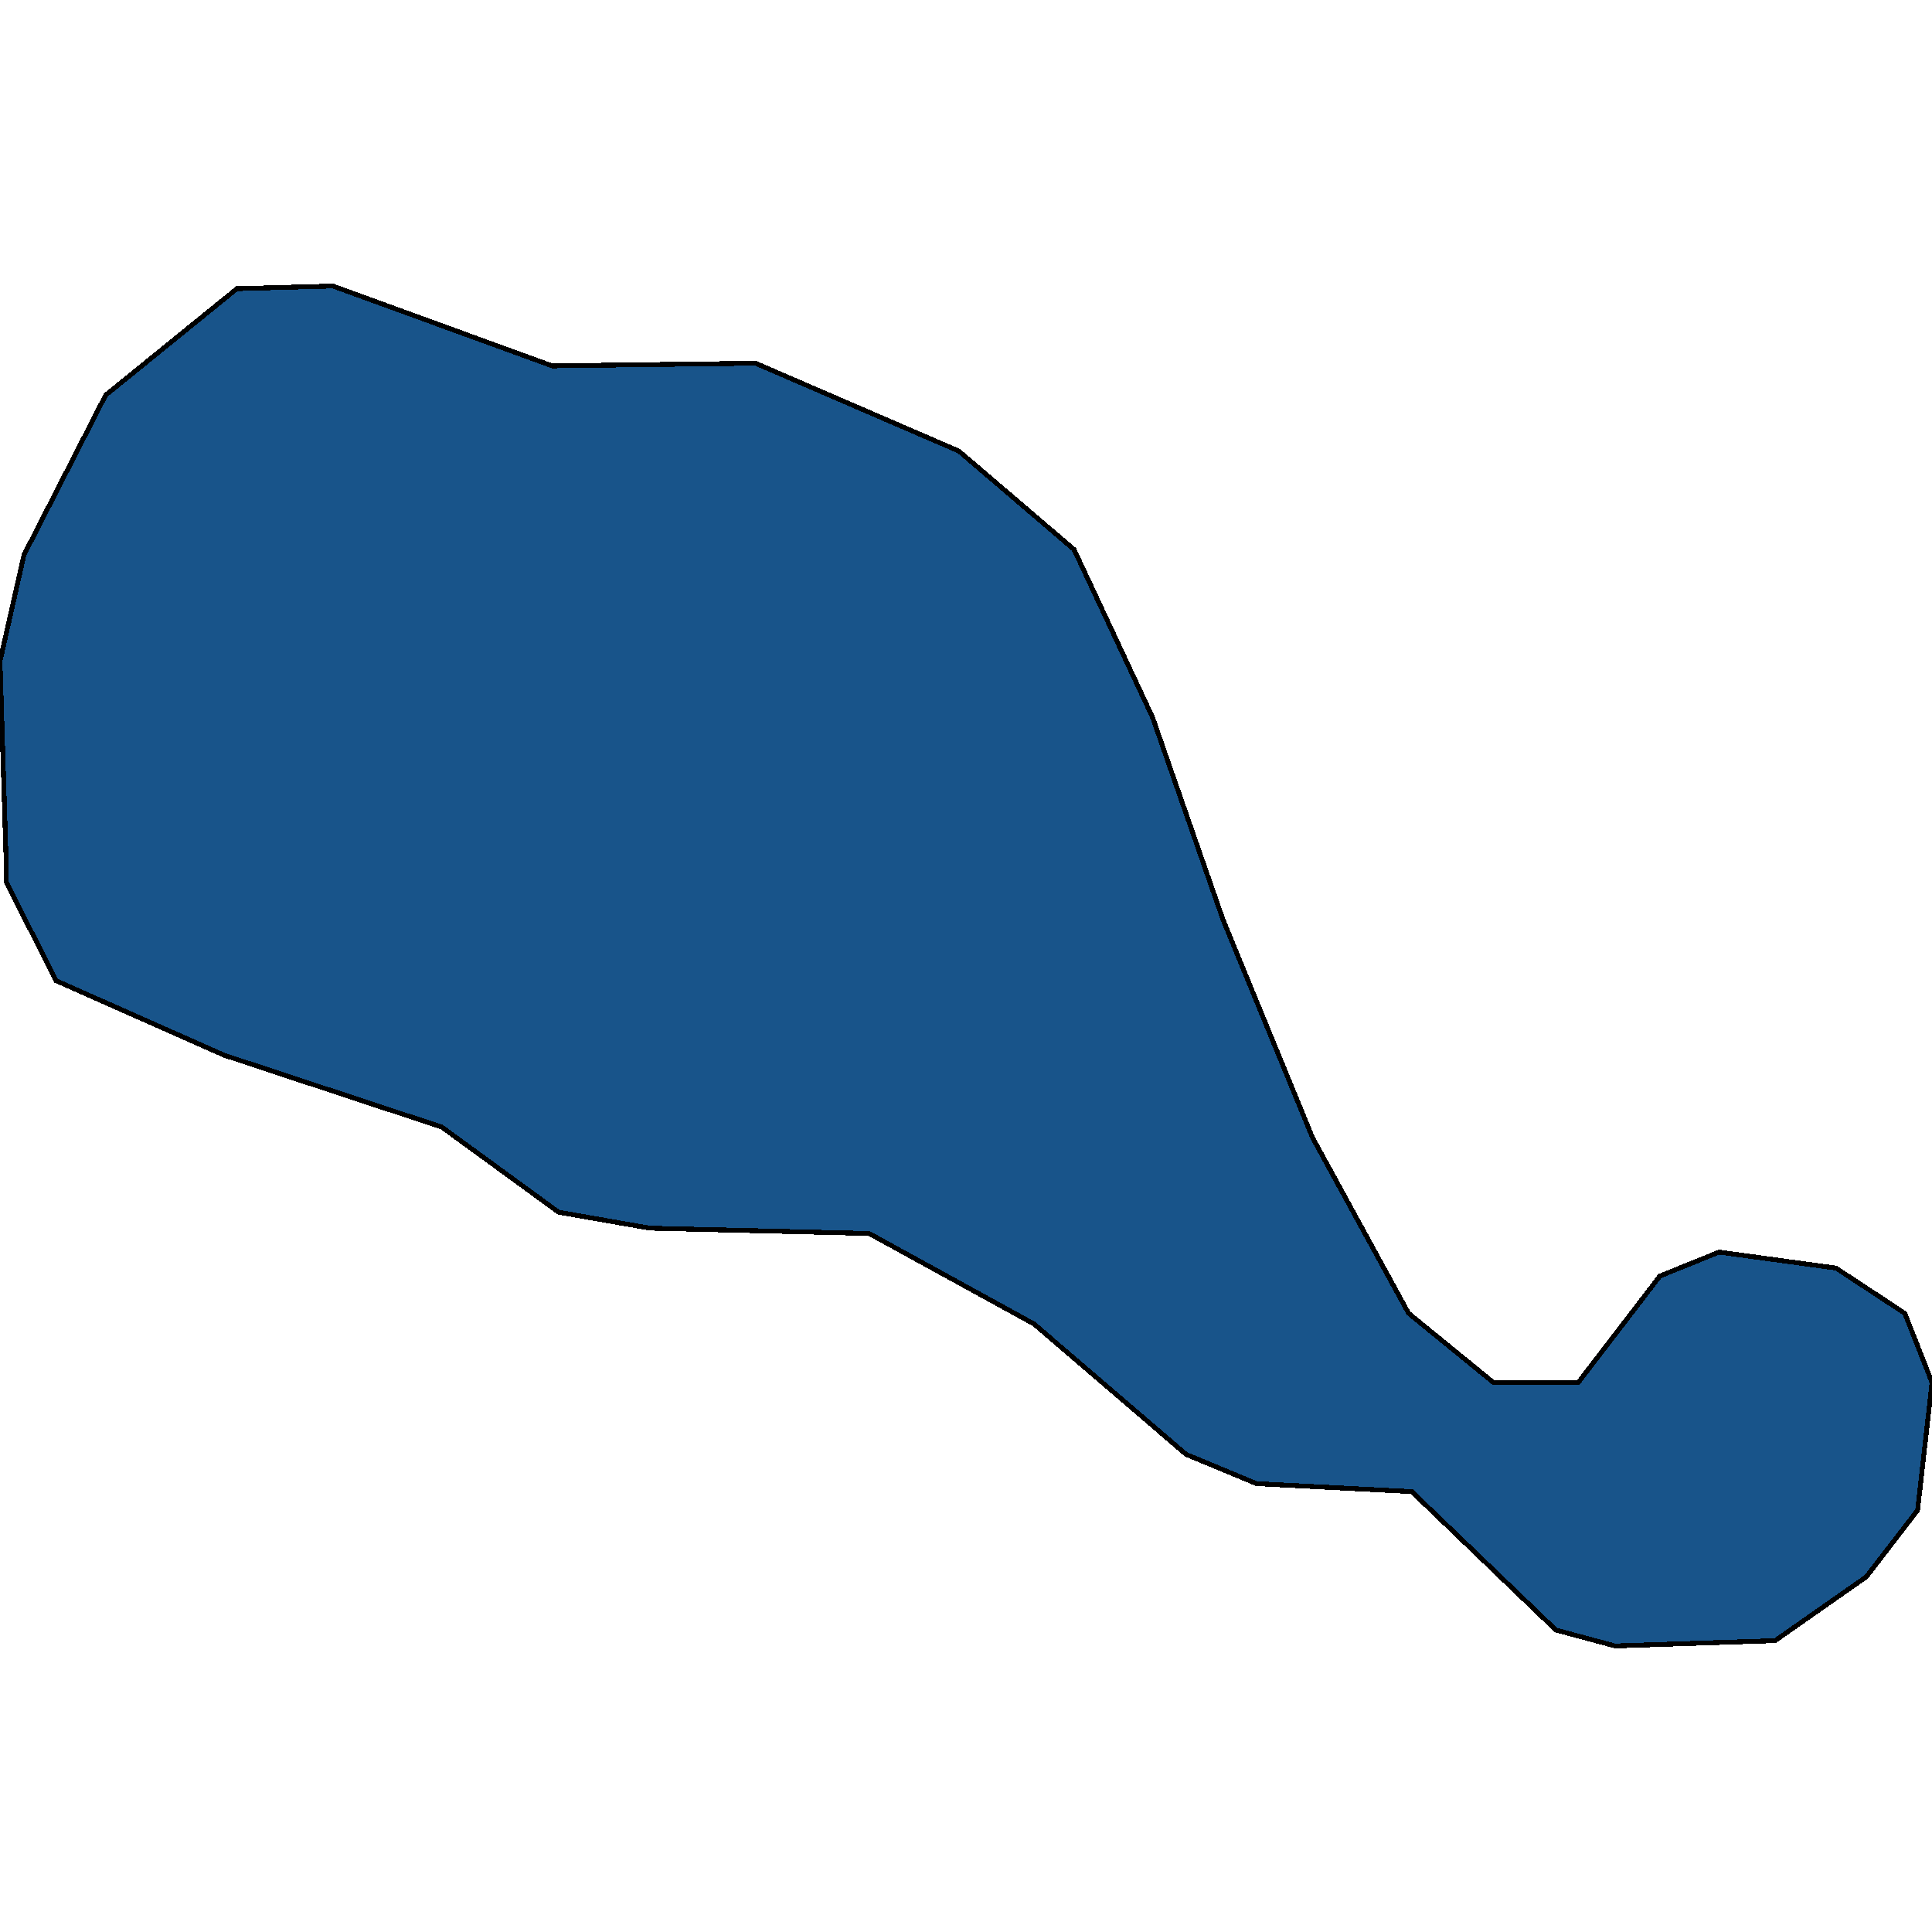 <svg xmlns="http://www.w3.org/2000/svg" width="400" height="400"><path style="stroke: black; fill: #18548a; shape-rendering: crispEdges; stroke-width: 1px;" d="M0,136.914L4.971,114.874L21.872,81.813L49.047,59.772L68.931,59.221L114.333,75.752L156.421,75.201L198.509,93.384L222.37,113.772L238.608,148.486L253.19,190.362L271.748,235.543L291.632,271.908L309.196,286.233L326.761,286.233L343.662,264.194L355.924,259.235L380.116,262.541L394.366,271.908L400,286.233L397.017,312.68L386.413,326.454L367.523,339.677L334.383,340.779L322.121,337.473L292.295,308.823L260.149,307.17L245.568,301.109L214.085,274.112L179.95,255.378L134.548,254.276L115.659,250.971L91.466,233.339L46.396,218.462L11.599,203.035L1.326,182.648L1.326,179.893Z"></path></svg>
